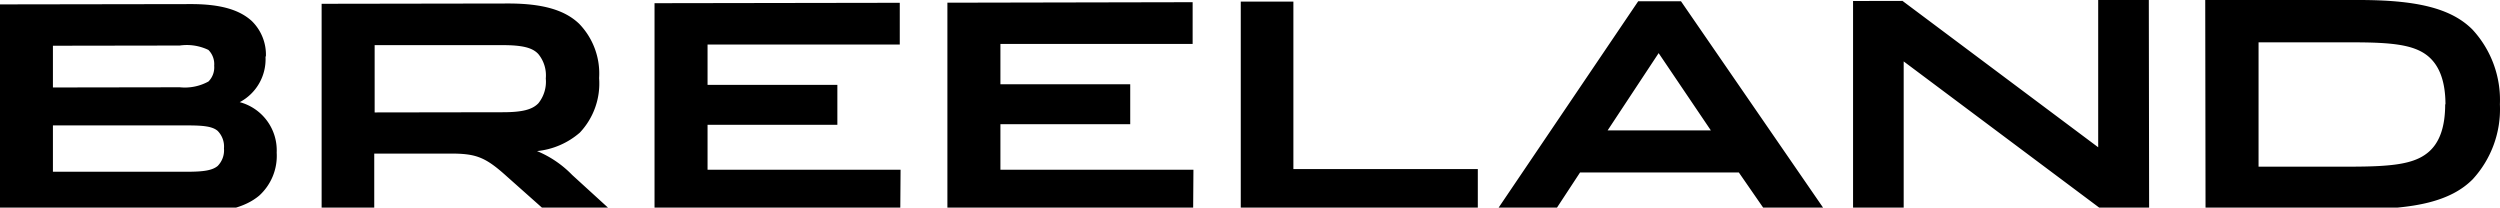 <?xml version="1.0" encoding="UTF-8"?> <svg xmlns="http://www.w3.org/2000/svg" id="Laag_1" data-name="Laag 1" viewBox="0 0 250.37 20.8"><defs><clipPath id="clip-path"><path fill="none" d="M0 0h250.37v20.79H0z"></path></clipPath></defs><g clip-path="url(#clip-path)"><path d="M26.63 5.64a4.71 4.71 0 00-1.42-3.54C24 1 22.13.4 19.07.41L0 .44v20.92h18.67c3.72 0 5.88-.59 7.29-1.77a5.38 5.38 0 001.75-4.3 5 5 0 00-3.7-5.06 4.86 4.86 0 002.58-4.56M5.3 17.2v-4.64h13.4c1.61 0 2.54.08 3.09.54a2.23 2.23 0 01.64 1.76 2.23 2.23 0 01-.63 1.76c-.55.46-1.47.58-3.08.58zm0-8.44V4.58L18 4.56a5 5 0 012.87.44 2 2 0 01.58 1.58 2 2 0 01-.57 1.58 4.91 4.91 0 01-2.88.58zm49.5 12.5h6.6l-4.1-3.74a10.49 10.49 0 00-3.52-2.39 7.69 7.69 0 004.29-1.85A7.17 7.17 0 0060 7.82a7.16 7.16 0 00-2-5.44C56.56 1 54.34.34 50.8.35L32.21.38V21.3h5.27v-5.92h7.63c2.57 0 3.49.34 5.65 2.29zm-17.28-10V4.52h12.79c1.93 0 3 .23 3.6.89a3.36 3.36 0 01.75 2.45 3.45 3.45 0 01-.74 2.48c-.63.66-1.67.9-3.6.9zM90.19 17H70.86v-4.5h13v-4h-13V4.46h19.25V.28L65.55.32v20.92h24.61zm29.33 0h-19.33v-4.56h13v-4h-13V4.4h19.25V.22L94.88.27v20.92h24.61zm28.48-.07h-18.47V.16h-5.27v20.92H148zM176.72 21h6L168.35.13h-4.29l-14.17 20.95h5.85l2.5-3.81h15.9zM166.11 5.32l5.23 7.74H161zM185.58.1v20.92h5.07V6.15L210.51 21h4.72l-.03-21h-5.07v14.75L190.53.09zm35.3 20.85h15.36c5.65 0 9.22-.8 11.4-3a10.38 10.38 0 002.72-7.5 10.38 10.38 0 00-2.75-7.49C245.42.76 241.85 0 236.2 0h-15.35zm24-10.5c0 2.22-.54 3.89-1.78 4.87-1.41 1.13-3.63 1.36-7.58 1.37h-9.33V4.24h9.34c3.95 0 6.17.22 7.58 1.34 1.24 1 1.79 2.65 1.8 4.87" fill="#000"></path></g></svg> 
